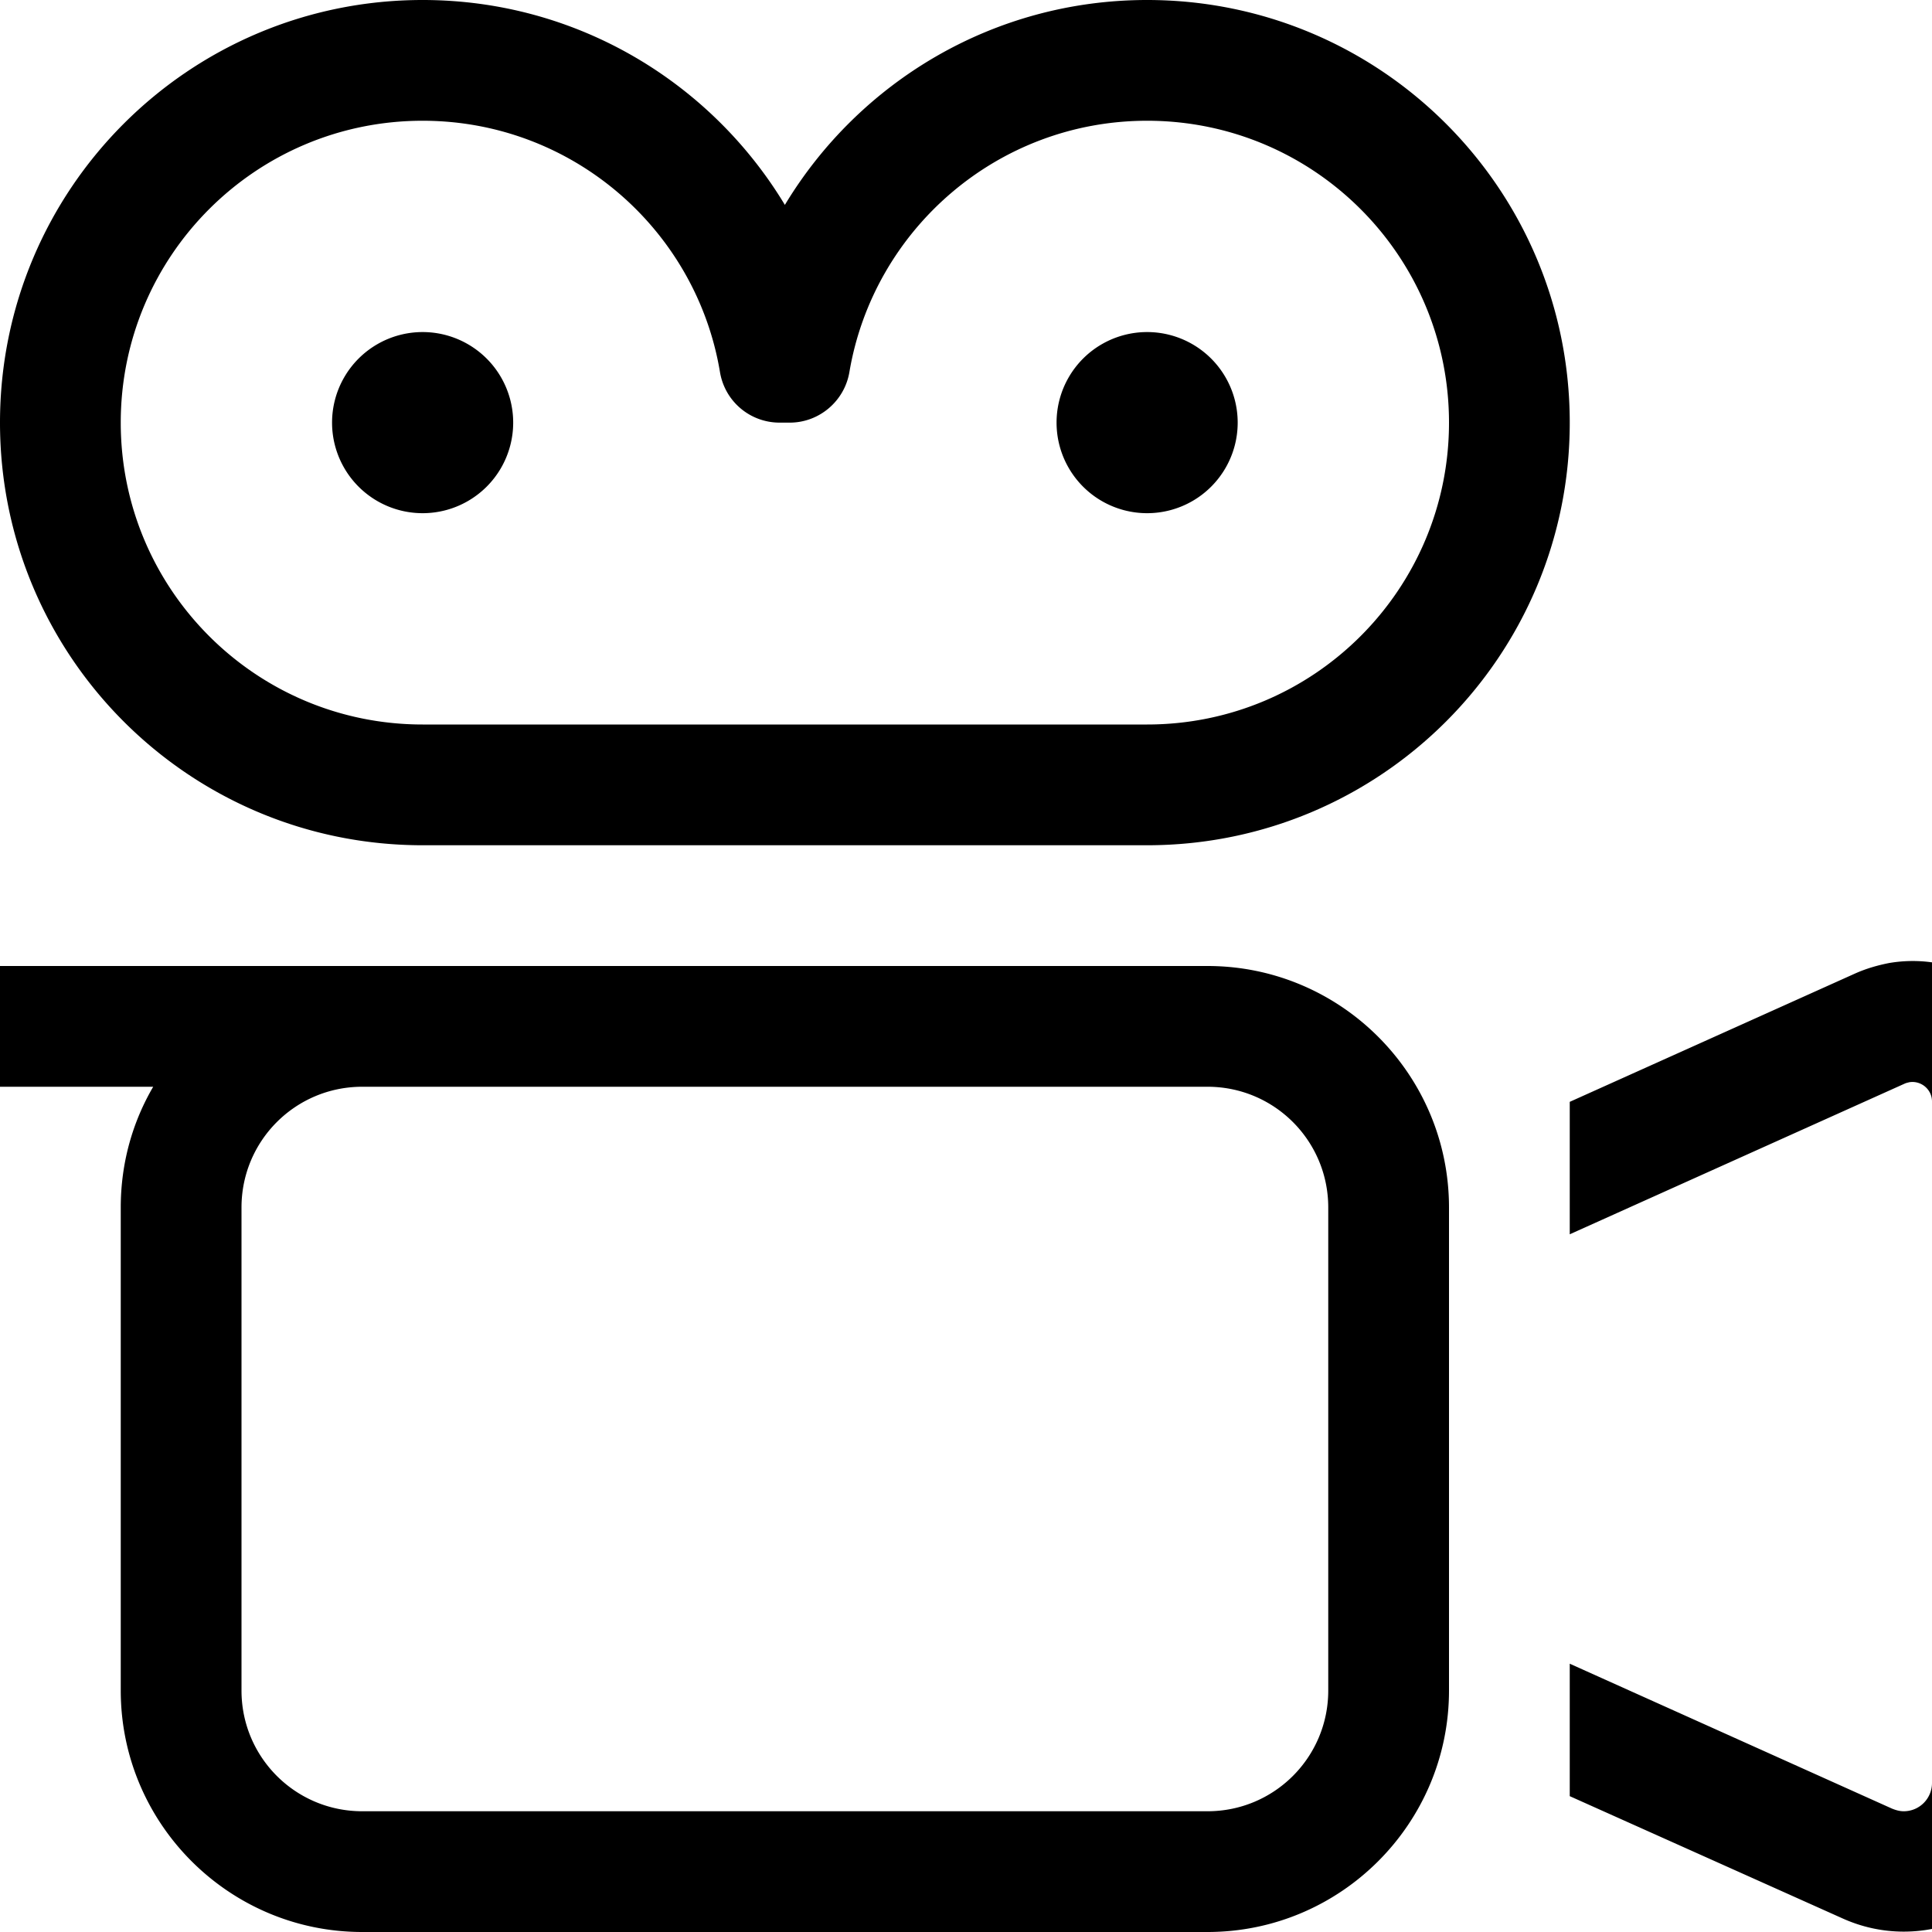 <?xml version="1.0"?>
<svg xmlns="http://www.w3.org/2000/svg" viewBox="32 0 512 512" width="32" height="32">
  <svg viewBox="0 0 576 512" width="576" data-manipulated-width="true" height="512" data-manipulated-height="true">
    <!--! Font Awesome Pro 6.7.2 by @fontawesome - https://fontawesome.com License - https://fontawesome.com/license (Commercial License) Copyright 2024 Fonticons, Inc. -->
    <path d="M144 0c40.8 0 76.4 21.8 96 54.3C259.6 21.8 295.2 0 336 0c61.9 0 112 50.1 112 112s-50.1 112-112 112l-192 0C82.1 224 32 173.9 32 112S82.1 0 144 0zM64 112c0 44.2 35.8 80 80 80l192 0c44.2 0 80-35.8 80-80s-35.8-80-80-80c-39.6 0-72.5 28.8-78.9 66.6c-1.3 7.7-8 13.4-15.8 13.4l-2.7 0c-7.8 0-14.5-5.6-15.8-13.4C216.5 60.8 183.6 32 144 32c-44.2 0-80 35.8-80 80zm80-24a24 24 0 1 1 0 48 24 24 0 1 1 0-48zm168 24a24 24 0 1 1 48 0 24 24 0 1 1 -48 0zM136 288l-8 0c-17.7 0-32 14.3-32 32l0 128c0 17.7 14.3 32 32 32l224 0c17.7 0 32-14.3 32-32l0-128c0-17.7-14.3-32-32-32l-216 0zm0-32l216 0c35.3 0 64 28.7 64 64l0 128c0 35.3-28.7 64-64 64l-224 0c-35.3 0-64-28.7-64-64l0-128c0-11.7 3.1-22.6 8.6-32L16 288c-8.8 0-16-7.2-16-16s7.2-16 16-16l112 0 8 0zM448 440.9l85.4 38.4c1 .4 2 .7 3.1 .7c4.2 0 7.5-3.4 7.5-7.5l0-180.6c0-3.2-2.9-5.6-6-5.1c-.4 .1-.9 .2-1.3 .4L448 327.1l0-35.1 75.6-34c2.9-1.3 6-2.2 9.1-2.8c22.6-3.8 43.3 13.7 43.3 36.6l0 180.6c0 21.8-17.7 39.5-39.5 39.5c-5.6 0-11.1-1.2-16.2-3.5L448 476l0-35.1z"/>
  </svg>
</svg>
